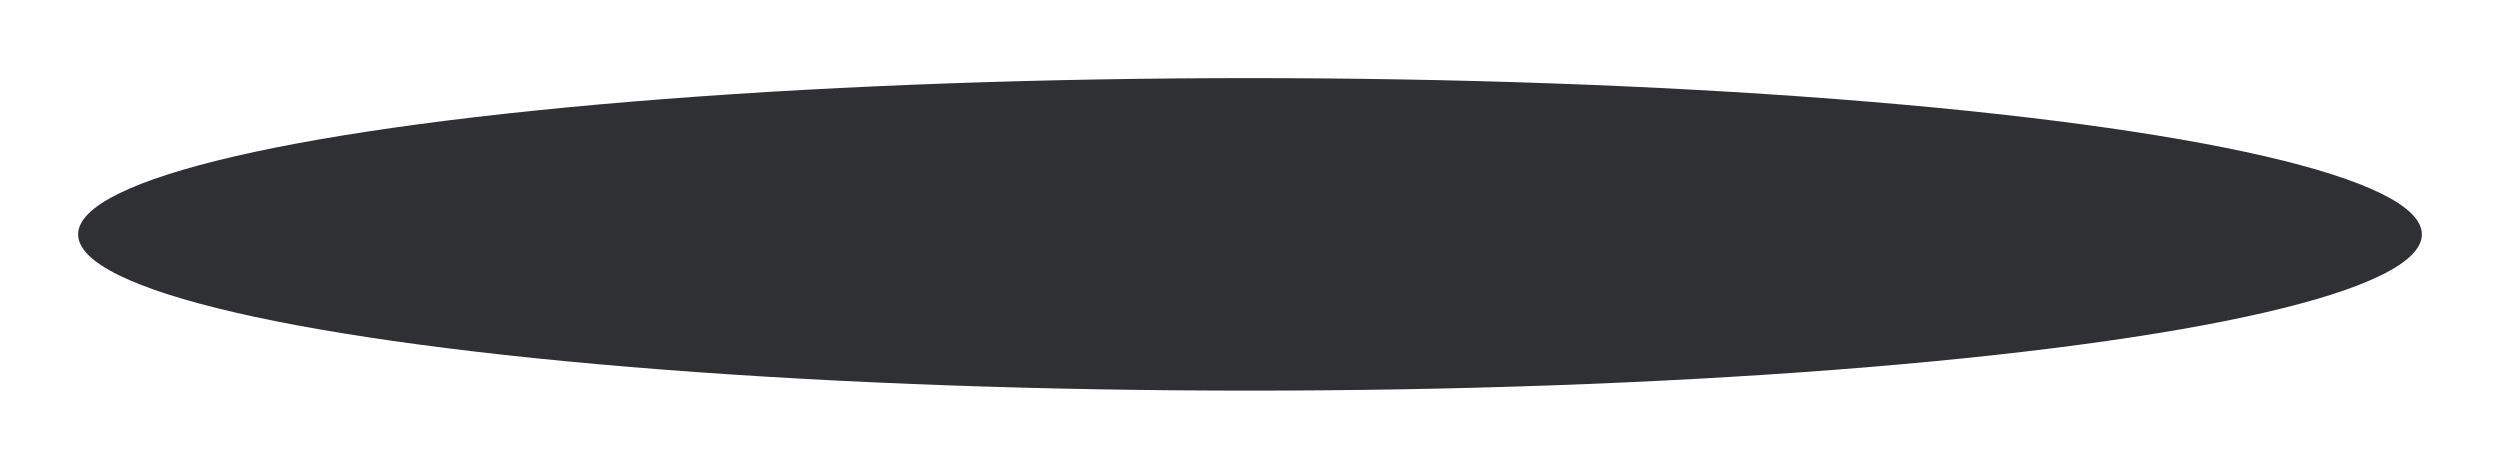 <svg width="512" height="96" viewBox="0 0 512 96" fill="none" xmlns="http://www.w3.org/2000/svg">
<g filter="url(#filter0_g_2556_831)">
<ellipse cx="256" cy="48" rx="240" ry="32" fill="#2E3033"/>
</g>
<defs>
<filter id="filter0_g_2556_831" x="0" y="0" width="512" height="96" filterUnits="userSpaceOnUse" color-interpolation-filters="sRGB">
<feFlood flood-opacity="0" result="BackgroundImageFix"/>
<feBlend mode="normal" in="SourceGraphic" in2="BackgroundImageFix" result="shape"/>
<feTurbulence type="fractalNoise" baseFrequency="1.25 1.25" numOctaves="3" seed="4102" />
<feDisplacementMap in="shape" scale="32" xChannelSelector="R" yChannelSelector="G" result="displacedImage" width="100%" height="100%" />
<feMerge result="effect1_texture_2556_831">
<feMergeNode in="displacedImage"/>
</feMerge>
</filter>
</defs>
</svg>

